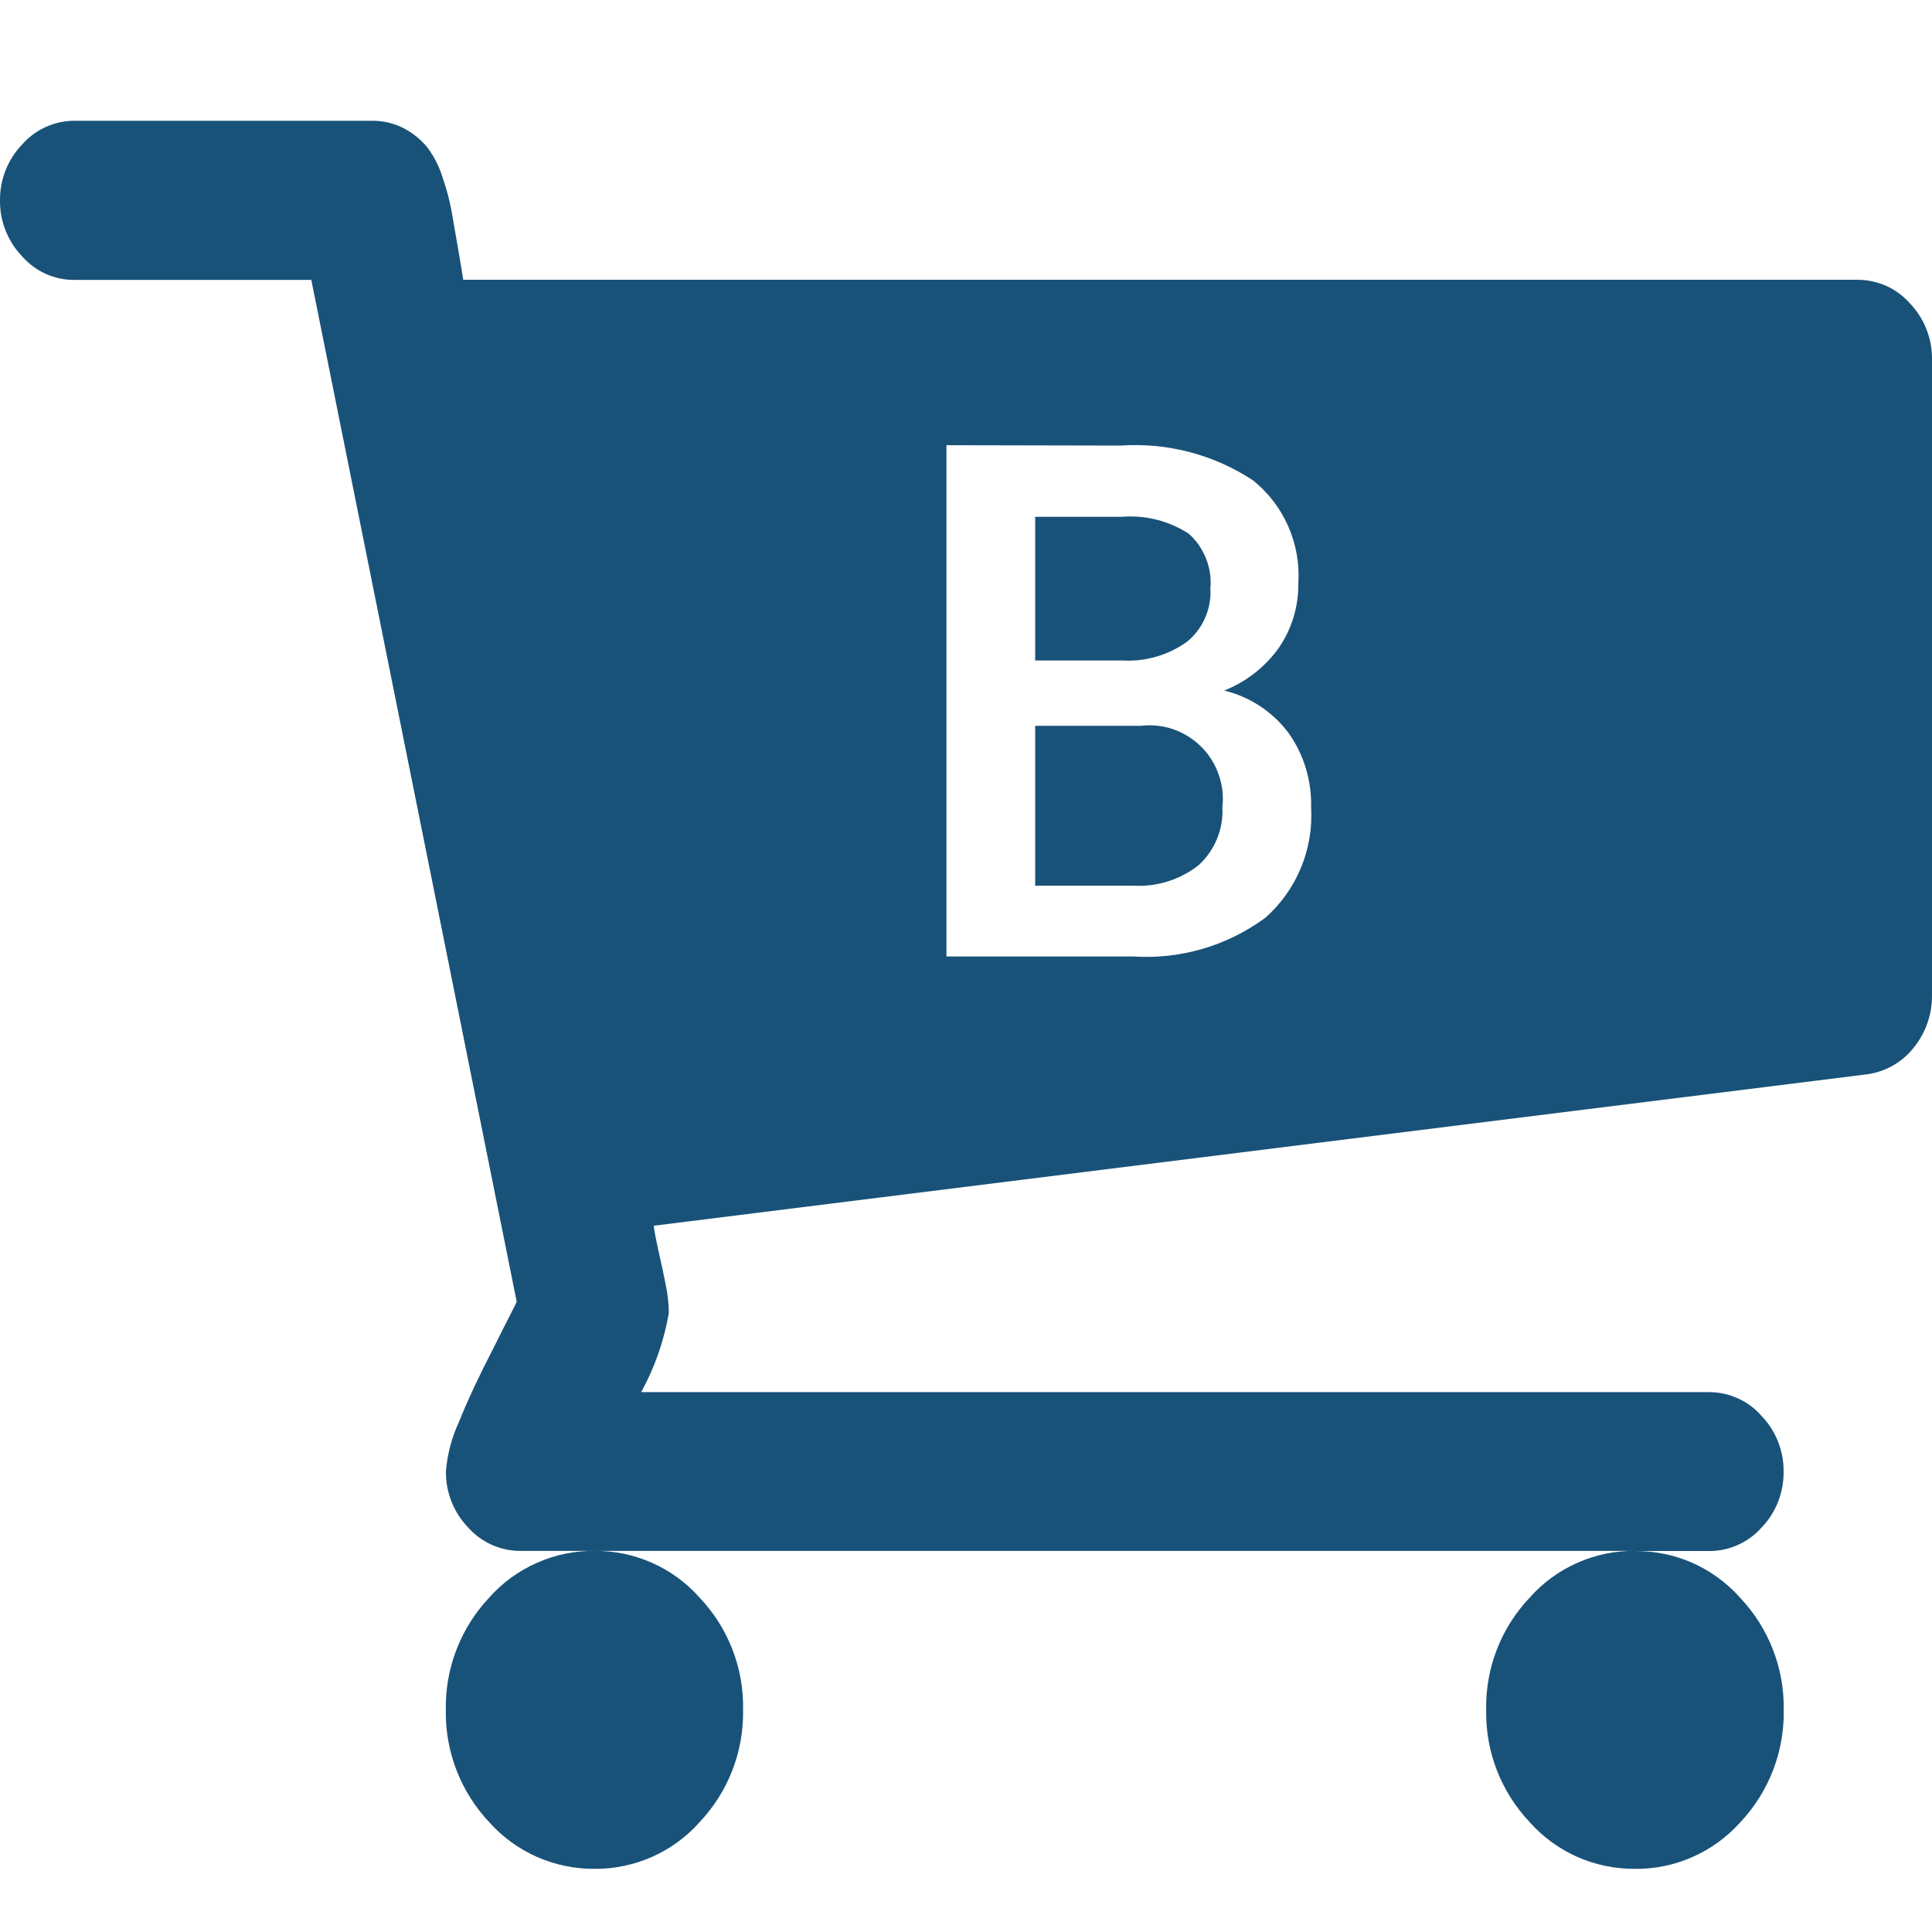 <svg width="16" height="16" viewBox="0 0 16 16" fill="none" xmlns="http://www.w3.org/2000/svg">
<path d="M13.539 15.477C13.375 15.478 13.212 15.444 13.062 15.378C12.912 15.311 12.778 15.214 12.669 15.091C12.431 14.84 12.301 14.506 12.308 14.16C12.301 13.815 12.431 13.48 12.669 13.23C12.778 13.107 12.912 13.009 13.062 12.943C13.212 12.876 13.375 12.842 13.539 12.844H4.924C5.088 12.842 5.25 12.876 5.4 12.943C5.55 13.009 5.684 13.107 5.793 13.23C6.031 13.48 6.161 13.815 6.154 14.16C6.16 14.506 6.031 14.84 5.793 15.091C5.684 15.214 5.55 15.311 5.4 15.378C5.25 15.444 5.088 15.478 4.924 15.477C4.759 15.478 4.597 15.444 4.446 15.378C4.296 15.311 4.162 15.214 4.052 15.091C3.815 14.84 3.686 14.506 3.692 14.16C3.686 13.815 3.815 13.481 4.052 13.23C4.161 13.107 4.296 13.009 4.446 12.943C4.596 12.876 4.759 12.842 4.924 12.844H4.308C4.226 12.844 4.146 12.826 4.071 12.793C3.997 12.759 3.93 12.71 3.876 12.649C3.757 12.525 3.691 12.359 3.693 12.186C3.704 12.046 3.74 11.908 3.799 11.78C3.871 11.601 3.967 11.395 4.083 11.171L4.146 11.046L4.159 11.019C4.231 10.878 4.271 10.8 4.279 10.78L2.578 2.318H0.616C0.534 2.319 0.453 2.301 0.378 2.268C0.304 2.234 0.237 2.184 0.183 2.123C0.064 1.998 -0.002 1.832 5.30977e-05 1.66C-0.002 1.488 0.064 1.321 0.183 1.197C0.237 1.135 0.303 1.086 0.378 1.052C0.453 1.018 0.534 1 0.616 1H3.078C3.173 0.999 3.267 1.021 3.351 1.066C3.425 1.106 3.491 1.16 3.543 1.226C3.599 1.302 3.641 1.387 3.668 1.478C3.699 1.567 3.723 1.658 3.74 1.75C3.753 1.827 3.771 1.926 3.793 2.055C3.815 2.184 3.83 2.272 3.836 2.317H15.385C15.467 2.317 15.548 2.335 15.622 2.368C15.697 2.402 15.763 2.451 15.817 2.512C15.936 2.637 16.002 2.803 16 2.975V8.24C16.002 8.399 15.948 8.554 15.848 8.677C15.751 8.8 15.609 8.879 15.454 8.898L5.414 10.151C5.419 10.194 5.432 10.263 5.456 10.372C5.481 10.481 5.5 10.572 5.514 10.644C5.53 10.719 5.538 10.796 5.539 10.873C5.5 11.103 5.422 11.325 5.31 11.529H14.156C14.238 11.529 14.319 11.547 14.393 11.581C14.468 11.614 14.534 11.664 14.588 11.726C14.708 11.85 14.773 12.016 14.771 12.188C14.773 12.36 14.708 12.527 14.588 12.651C14.534 12.712 14.467 12.761 14.393 12.794C14.319 12.828 14.238 12.845 14.156 12.845H13.541C13.705 12.844 13.868 12.877 14.018 12.944C14.168 13.011 14.302 13.109 14.411 13.232C14.648 13.482 14.778 13.816 14.772 14.162C14.778 14.507 14.648 14.842 14.411 15.093C14.301 15.215 14.167 15.313 14.016 15.379C13.866 15.446 13.703 15.479 13.539 15.477ZM7.838 3.687V7.921H9.383C9.774 7.947 10.161 7.834 10.477 7.602C10.606 7.489 10.707 7.347 10.773 7.189C10.839 7.031 10.868 6.859 10.858 6.688C10.864 6.467 10.799 6.25 10.671 6.07C10.539 5.894 10.351 5.77 10.138 5.719C10.322 5.646 10.481 5.521 10.595 5.359C10.699 5.204 10.754 5.022 10.752 4.835C10.763 4.673 10.735 4.509 10.669 4.36C10.604 4.211 10.504 4.08 10.377 3.978C10.053 3.765 9.67 3.664 9.283 3.69L7.838 3.687ZM9.391 7.335H8.573V6.011H9.448C9.539 6 9.632 6.01 9.719 6.04C9.805 6.071 9.884 6.12 9.949 6.185C10.014 6.25 10.063 6.329 10.093 6.416C10.124 6.503 10.134 6.595 10.123 6.686C10.128 6.775 10.113 6.864 10.079 6.946C10.046 7.029 9.994 7.102 9.929 7.163C9.777 7.284 9.585 7.345 9.391 7.335ZM9.295 5.47H8.573V4.28H9.289C9.485 4.264 9.68 4.313 9.845 4.42C9.908 4.476 9.957 4.547 9.988 4.626C10.019 4.704 10.032 4.789 10.024 4.873C10.029 4.956 10.014 5.04 9.98 5.117C9.947 5.193 9.896 5.261 9.831 5.314C9.676 5.426 9.486 5.481 9.295 5.47Z" fill="#195279"/>
</svg>
